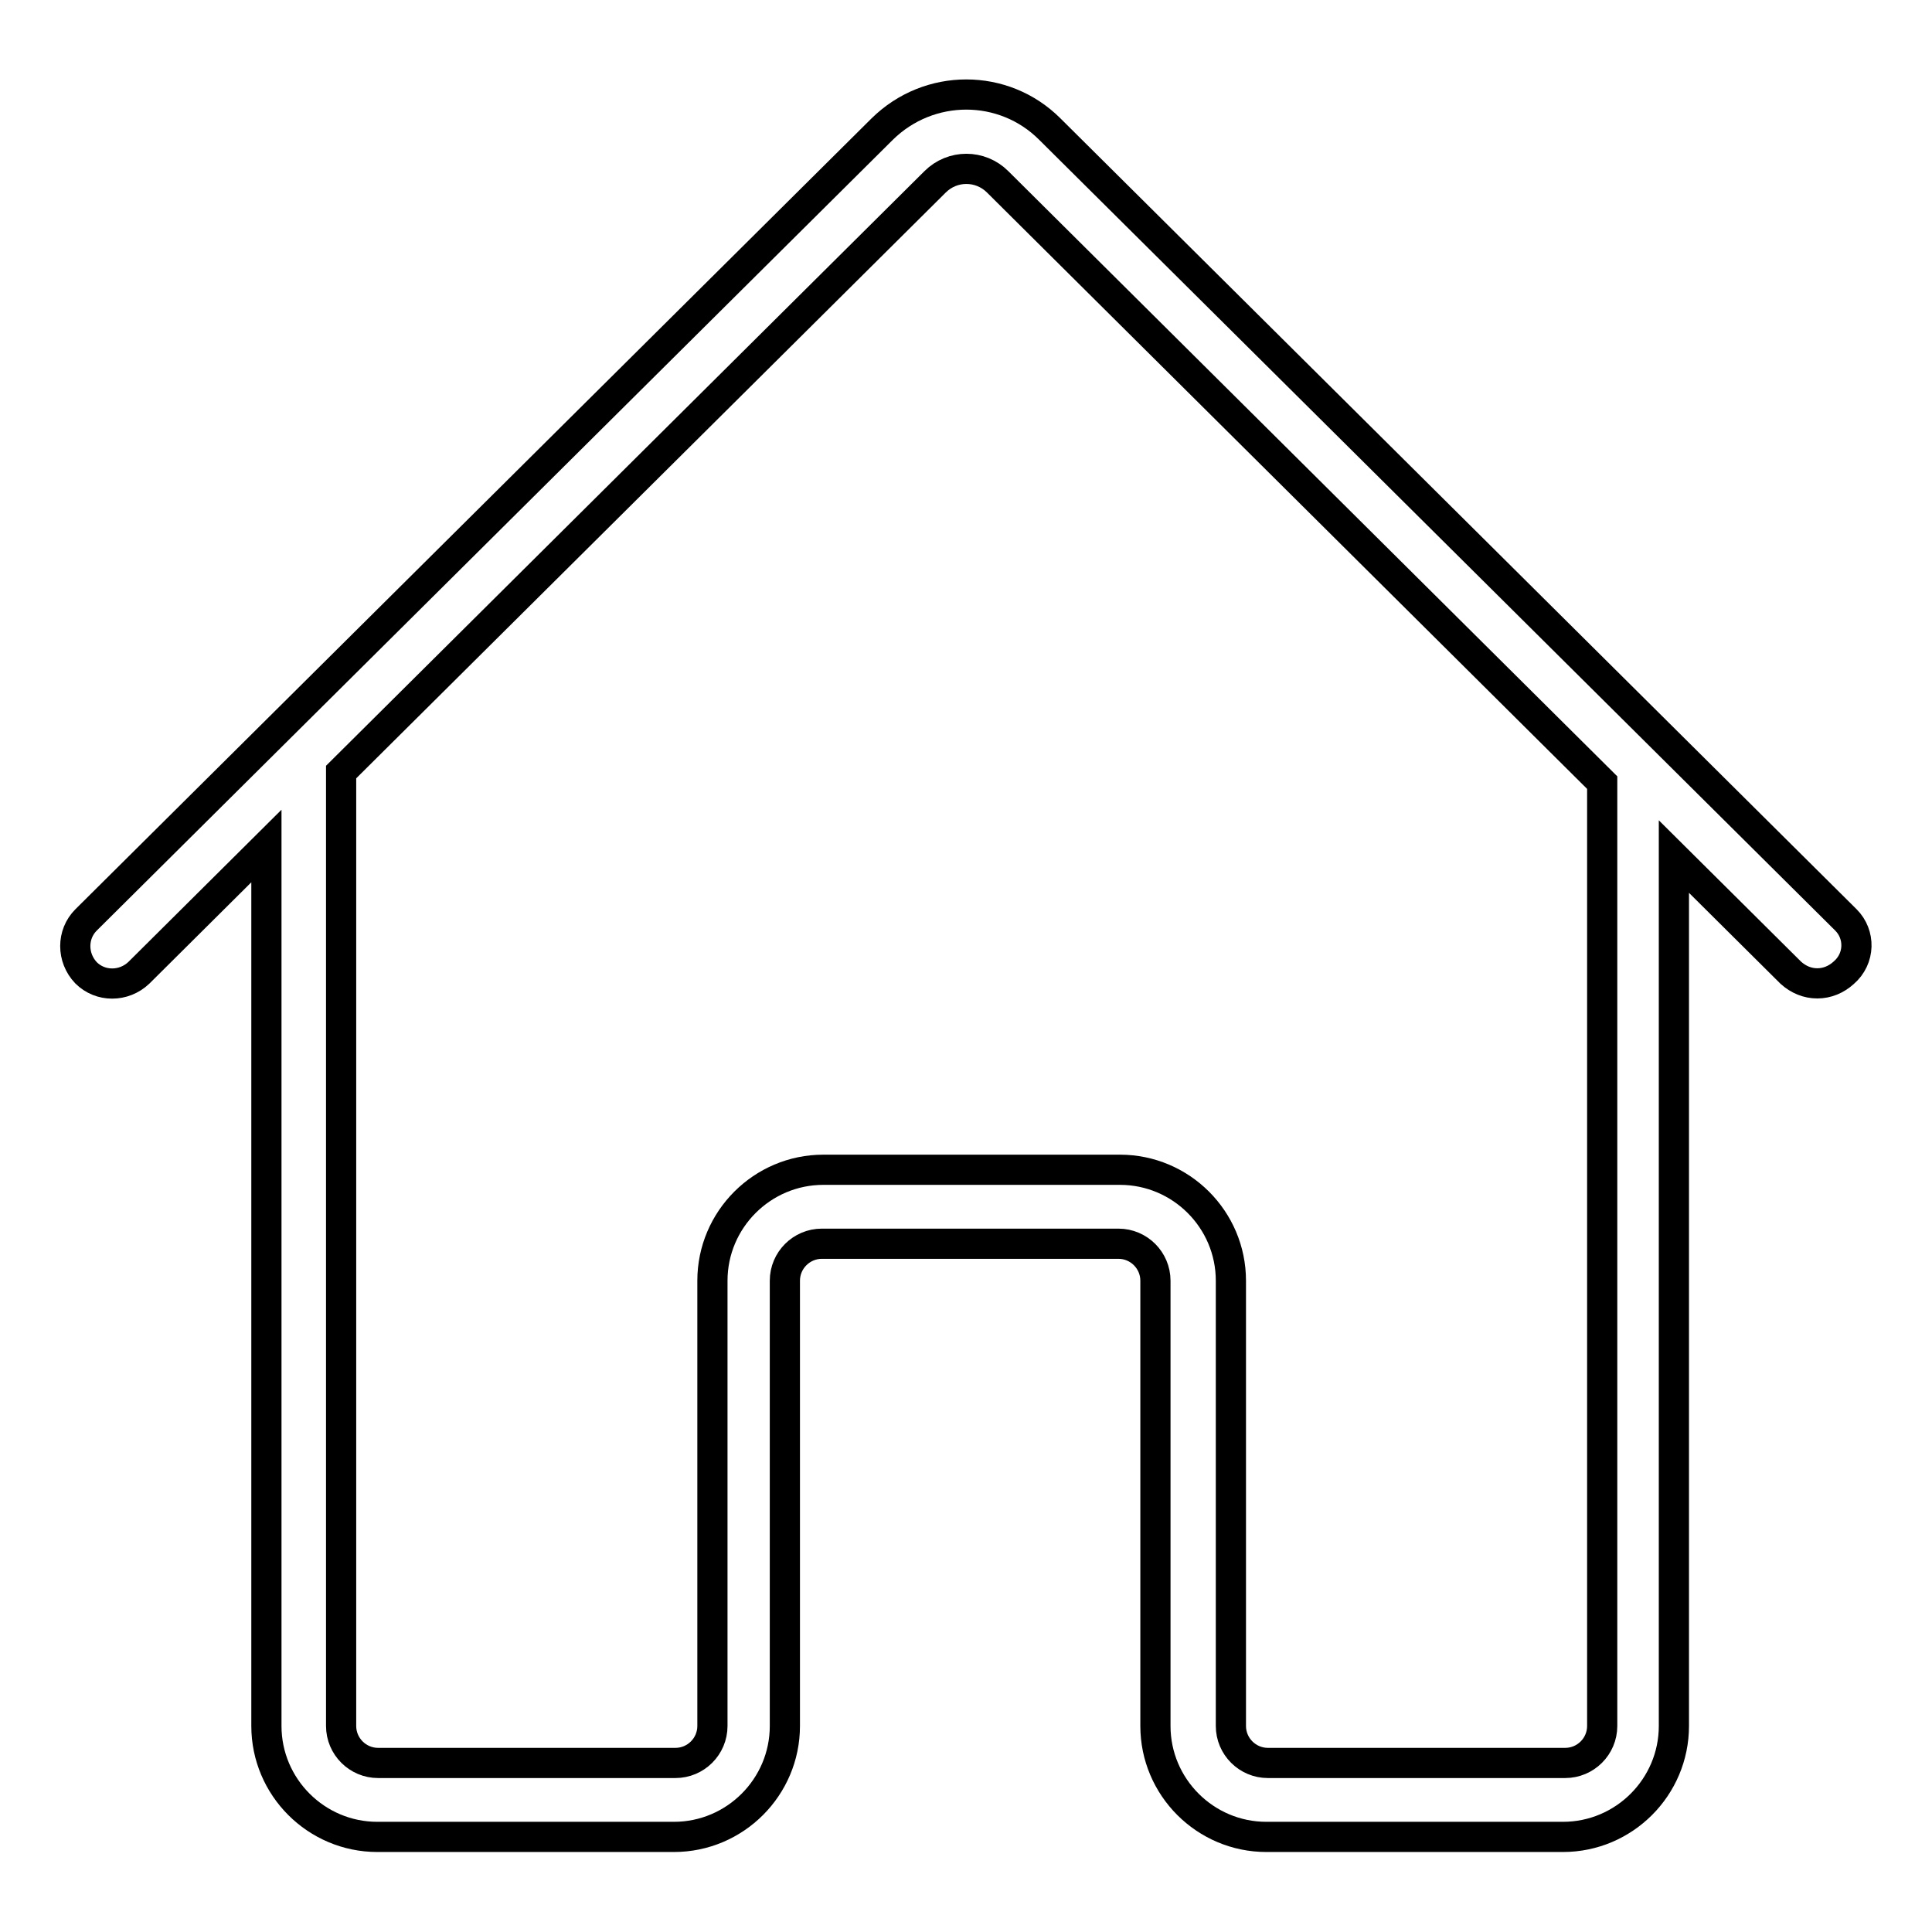 <?xml version="1.0" encoding="utf-8"?>
<!-- Svg Vector Icons : http://www.onlinewebfonts.com/icon -->
<!DOCTYPE svg PUBLIC "-//W3C//DTD SVG 1.1//EN" "http://www.w3.org/Graphics/SVG/1.1/DTD/svg11.dtd">
<svg version="1.1" xmlns="http://www.w3.org/2000/svg" xmlns:xlink="http://www.w3.org/1999/xlink" x="0px" y="0px" viewBox="0 0 256 256" enable-background="new 0 0 256 256" xml:space="preserve">
<g><g><path stroke-width="4" fill-opacity="0" stroke="#000000"  d="M244.6,121.9L139.1,17.1c-6.1-6.1-16-6.1-22.2,0L11.4,121.9c-1.9,1.9-1.9,5,0,7c1.9,1.9,5,1.9,7,0l16.9-16.8v116.6c0,8.1,6.6,14.7,14.7,14.7h39.3c8.1,0,14.7-6.6,14.7-14.7v-59c0-2.7,2.2-4.9,4.9-4.9h39.3c2.7,0,4.9,2.2,4.9,4.9v59c0,8.1,6.6,14.7,14.7,14.7h39.3c8.1,0,14.7-6.6,14.7-14.7V113.5l15.5,15.4c1,0.9,2.2,1.4,3.5,1.4c1.3,0,2.5-0.5,3.5-1.4C246.5,127,246.5,123.8,244.6,121.9z M212.3,228.7c0,2.7-2.2,4.9-4.9,4.9H168c-2.7,0-4.9-2.2-4.9-4.9v-59c0-8.1-6.6-14.7-14.7-14.7h-39.3c-8.1,0-14.7,6.6-14.7,14.7v59c0,2.7-2.2,4.9-4.9,4.9H50.1c-2.7,0-4.9-2.2-4.9-4.9V102.3l78.7-78.2c2.3-2.3,6-2.3,8.3,0l80.1,79.6V228.7z"/></g></g>
</svg>